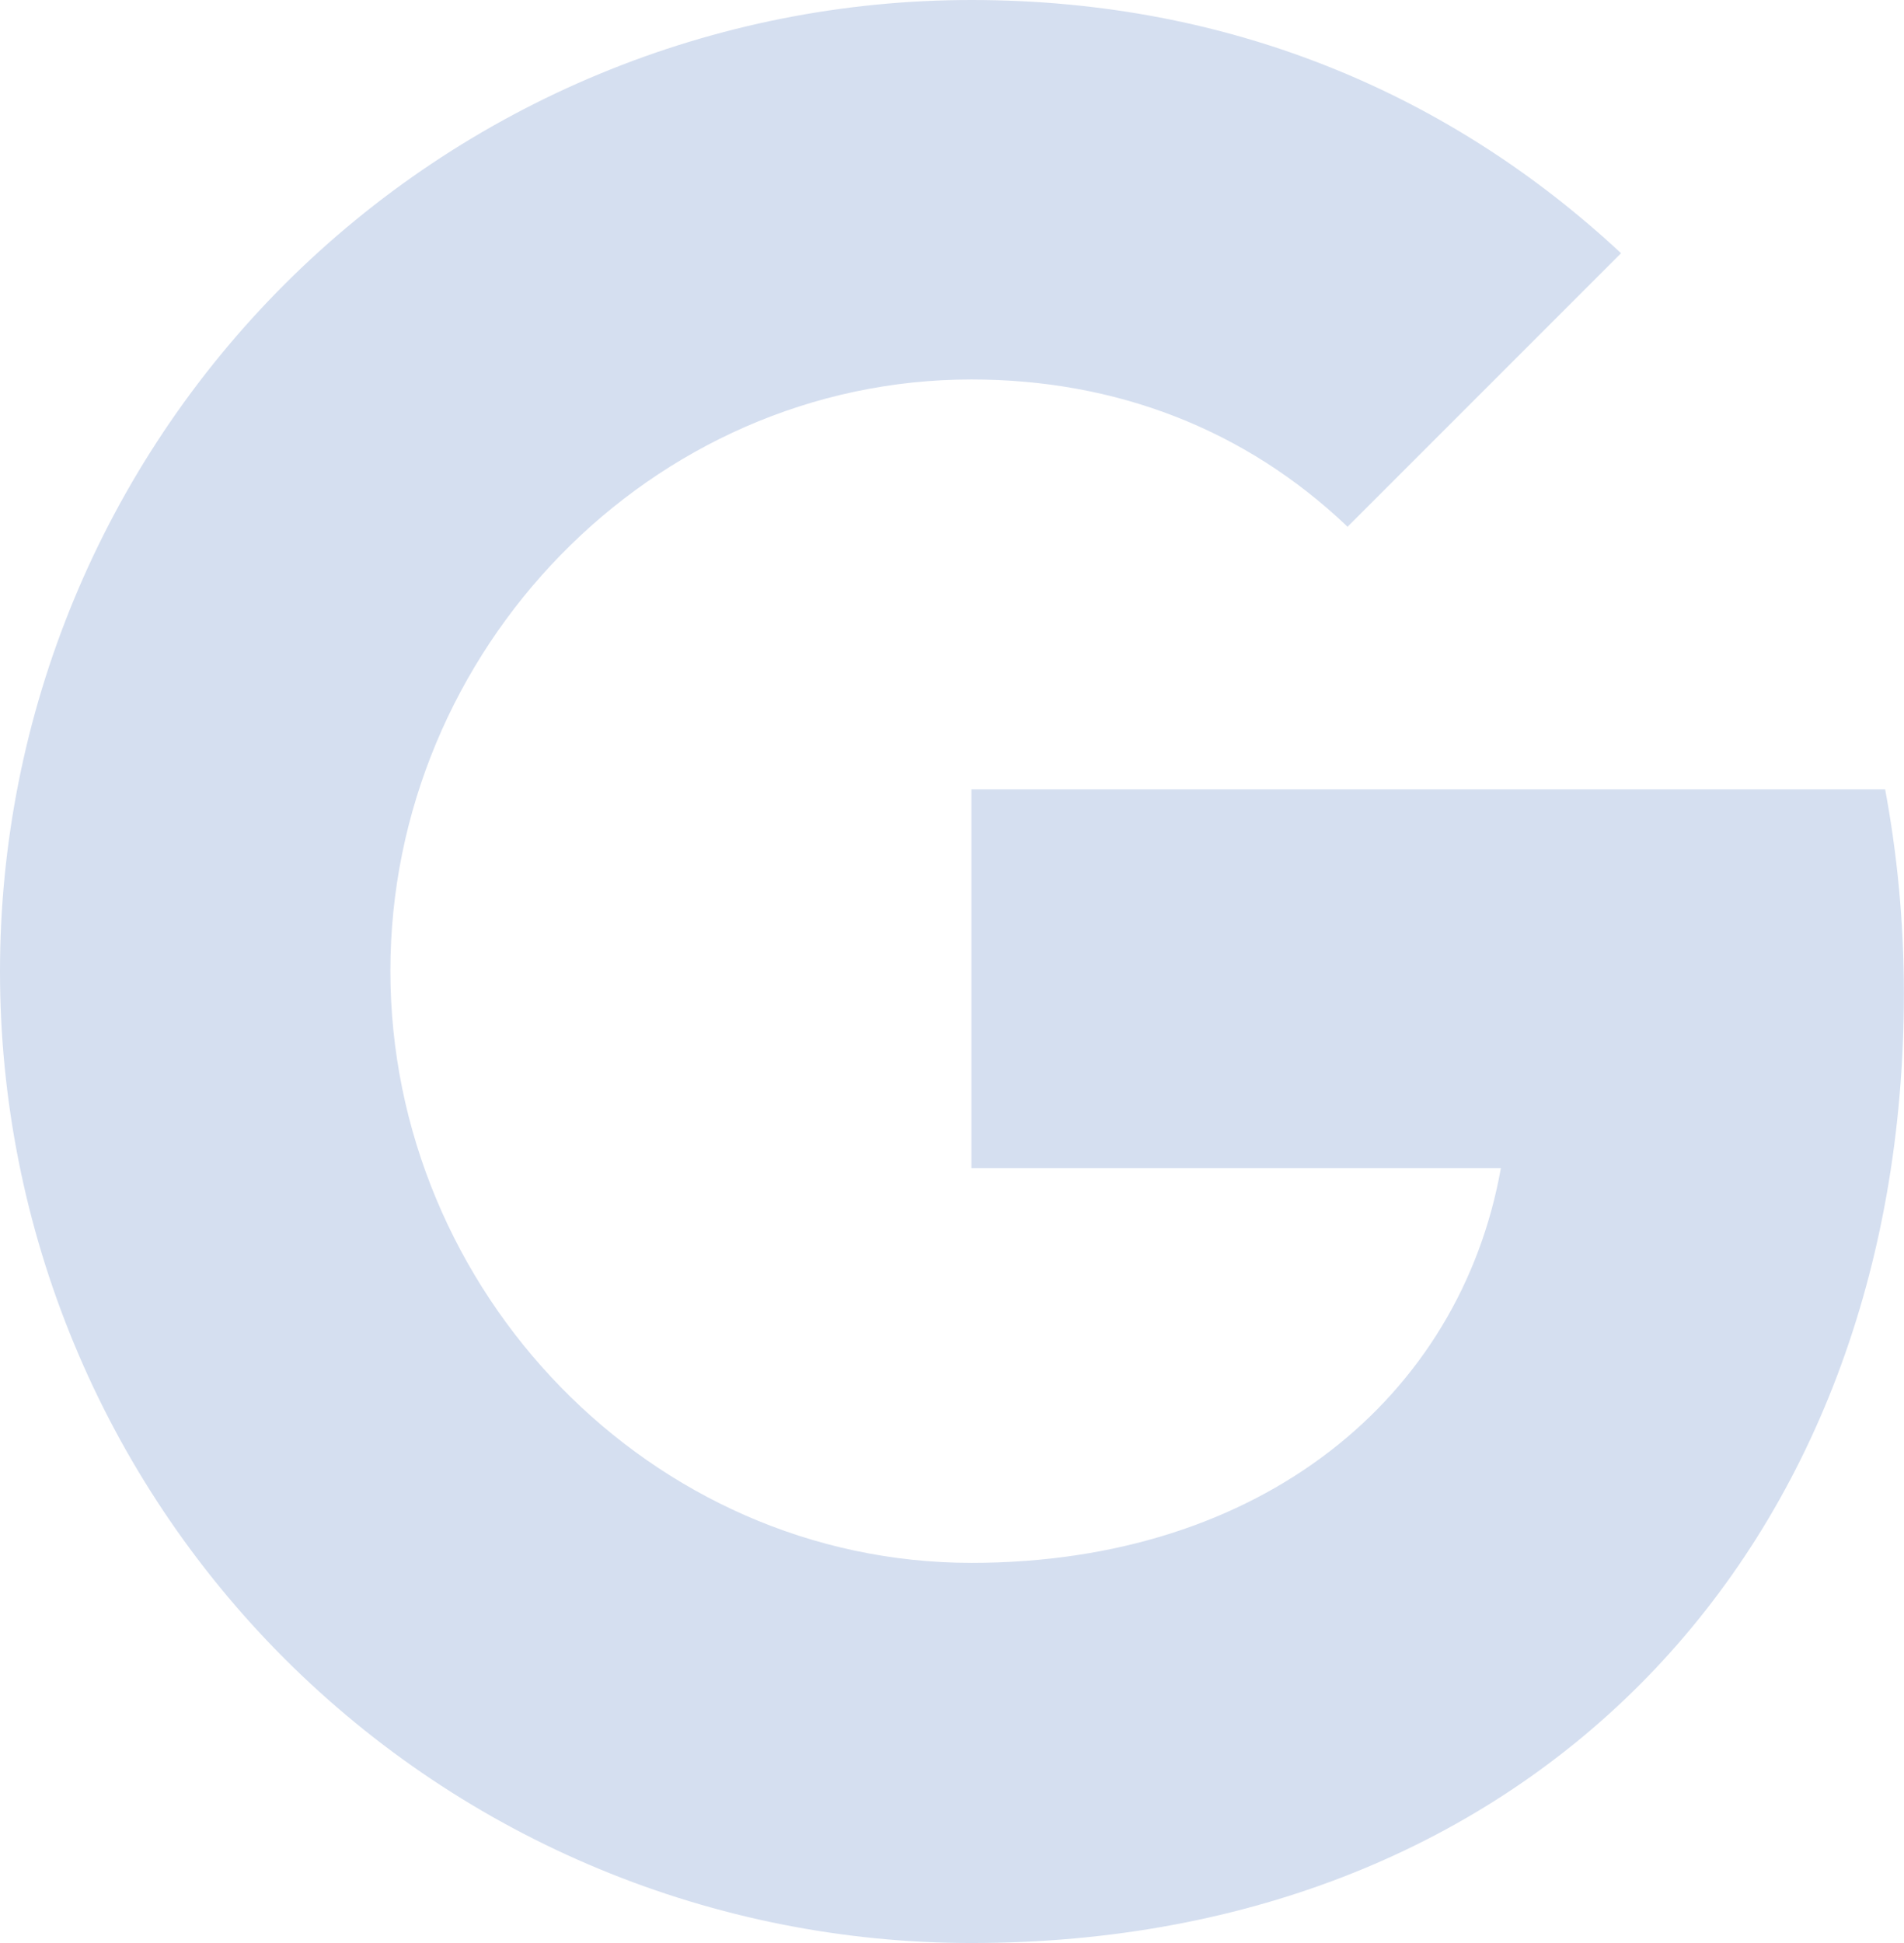 <svg width="98" height="100" viewBox="0 0 98 100" fill="none" xmlns="http://www.w3.org/2000/svg">
<path d="M97.029 40.624C97.653 43.971 97.994 47.471 97.994 51.123C97.994 79.688 78.875 100 50 100C43.433 100.002 36.931 98.71 30.863 96.198C24.796 93.686 19.284 90.003 14.64 85.36C9.997 80.716 6.314 75.204 3.802 69.136C1.29 63.069 -0.002 56.567 2.32351e-06 50C-0.002 43.433 1.29 36.931 3.802 30.863C6.314 24.796 9.997 19.284 14.64 14.64C19.284 9.997 24.796 6.314 30.863 3.802C36.931 1.29 43.433 -0.002 50 2.32351e-06C63.501 2.32351e-06 74.782 4.968 83.437 13.033L69.342 27.128V27.093C64.095 22.095 57.436 19.53 50 19.53C33.503 19.53 20.093 33.467 20.093 49.969C20.093 66.467 33.503 80.435 50 80.435C64.969 80.435 75.157 71.876 77.25 60.123H50V40.624H97.034H97.029Z" fill="#D5DFF0"/>
</svg>
